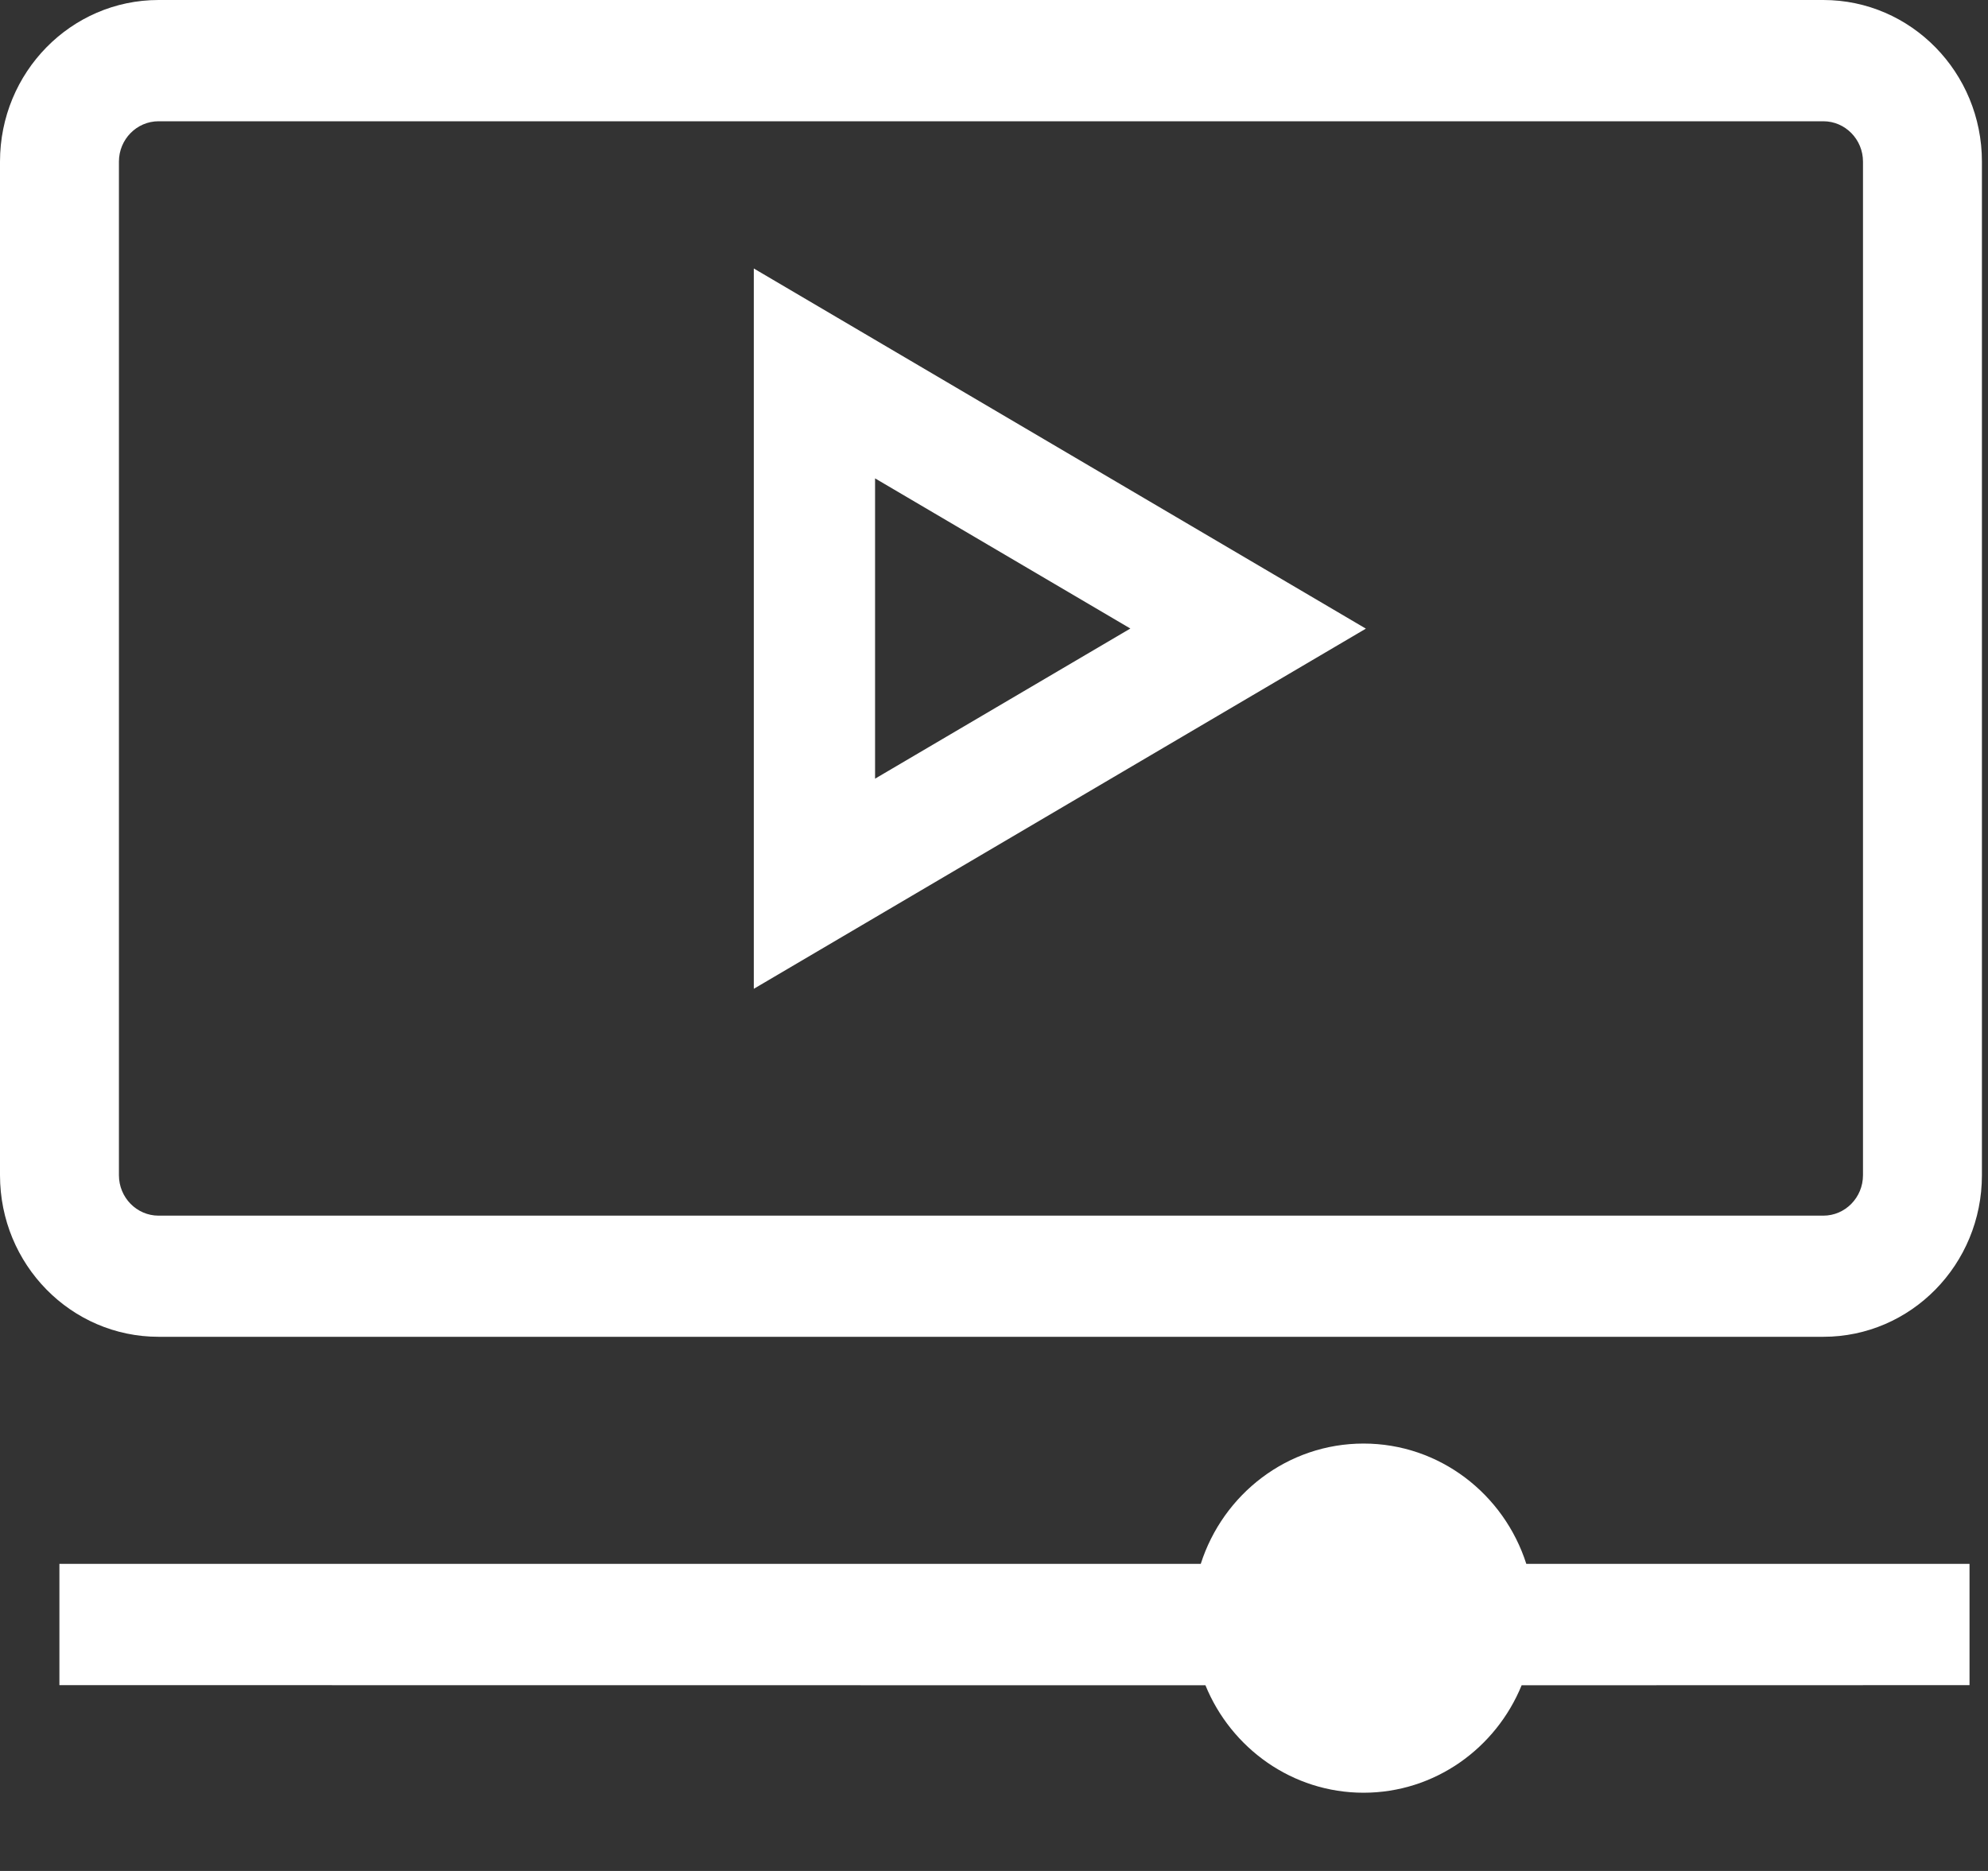<?xml version="1.0" encoding="UTF-8"?> <svg xmlns="http://www.w3.org/2000/svg" xmlns:xlink="http://www.w3.org/1999/xlink" width="17px" height="16px" viewBox="0 0 17 16" version="1.1"><rect x="0" y="0" width="17" height="16" fill="#333333" stroke="none"/><title>59C84991-D3A3-4359-80CF-8BD13D1B2700</title><g id="Dev-Prep" stroke="none" stroke-width="1" fill="none" fill-rule="evenodd"><g id="Assets" transform="translate(-79, -340)" fill="#FFFFFF" fill-rule="nonzero"><g id="Group" transform="translate(79, 340)"><path d="M12.143,7.993 L9.063,2.759 L5.983,7.993 L12.143,7.993 Z M9.062,4.773 L10.346,6.956 L7.778,6.956 L9.062,4.773 Z" id="Triangle" transform="translate(9.063, 5.376) rotate(-270) translate(-9.063, -5.376) "></path><path d="M11.66,12.345 C12.31,12.345 12.861,12.777 13.052,13.374 L16.842,13.374 L16.842,14.411 L13.012,14.412 C12.792,14.951 12.269,15.331 11.66,15.331 C11.051,15.331 10.528,14.951 10.308,14.412 L0.508,14.411 L0.508,13.374 L10.268,13.374 C10.459,12.777 11.01,12.345 11.66,12.345 Z" id="Combined-Shape"></path><path d="M15.592,-2.57571742e-14 L1.356,-2.57571742e-14 C0.607,-2.57571742e-14 2.39808173e-14,0.619 2.39808173e-14,1.382 L2.39808173e-14,10.05 C2.39808173e-14,10.814 0.607,11.432 1.356,11.432 L15.592,11.432 C16.341,11.432 16.948,10.814 16.948,10.05 L16.948,1.382 C16.948,0.619 16.341,-2.57571742e-14 15.592,-2.57571742e-14 Z M1.356,1.037 L15.592,1.037 C15.779,1.037 15.931,1.192 15.931,1.382 L15.931,10.05 C15.931,10.241 15.779,10.396 15.592,10.396 L1.356,10.396 C1.169,10.396 1.017,10.241 1.017,10.05 L1.017,1.382 C1.017,1.192 1.169,1.037 1.356,1.037 Z" id="Rectangle"></path></g></g></g></svg> 